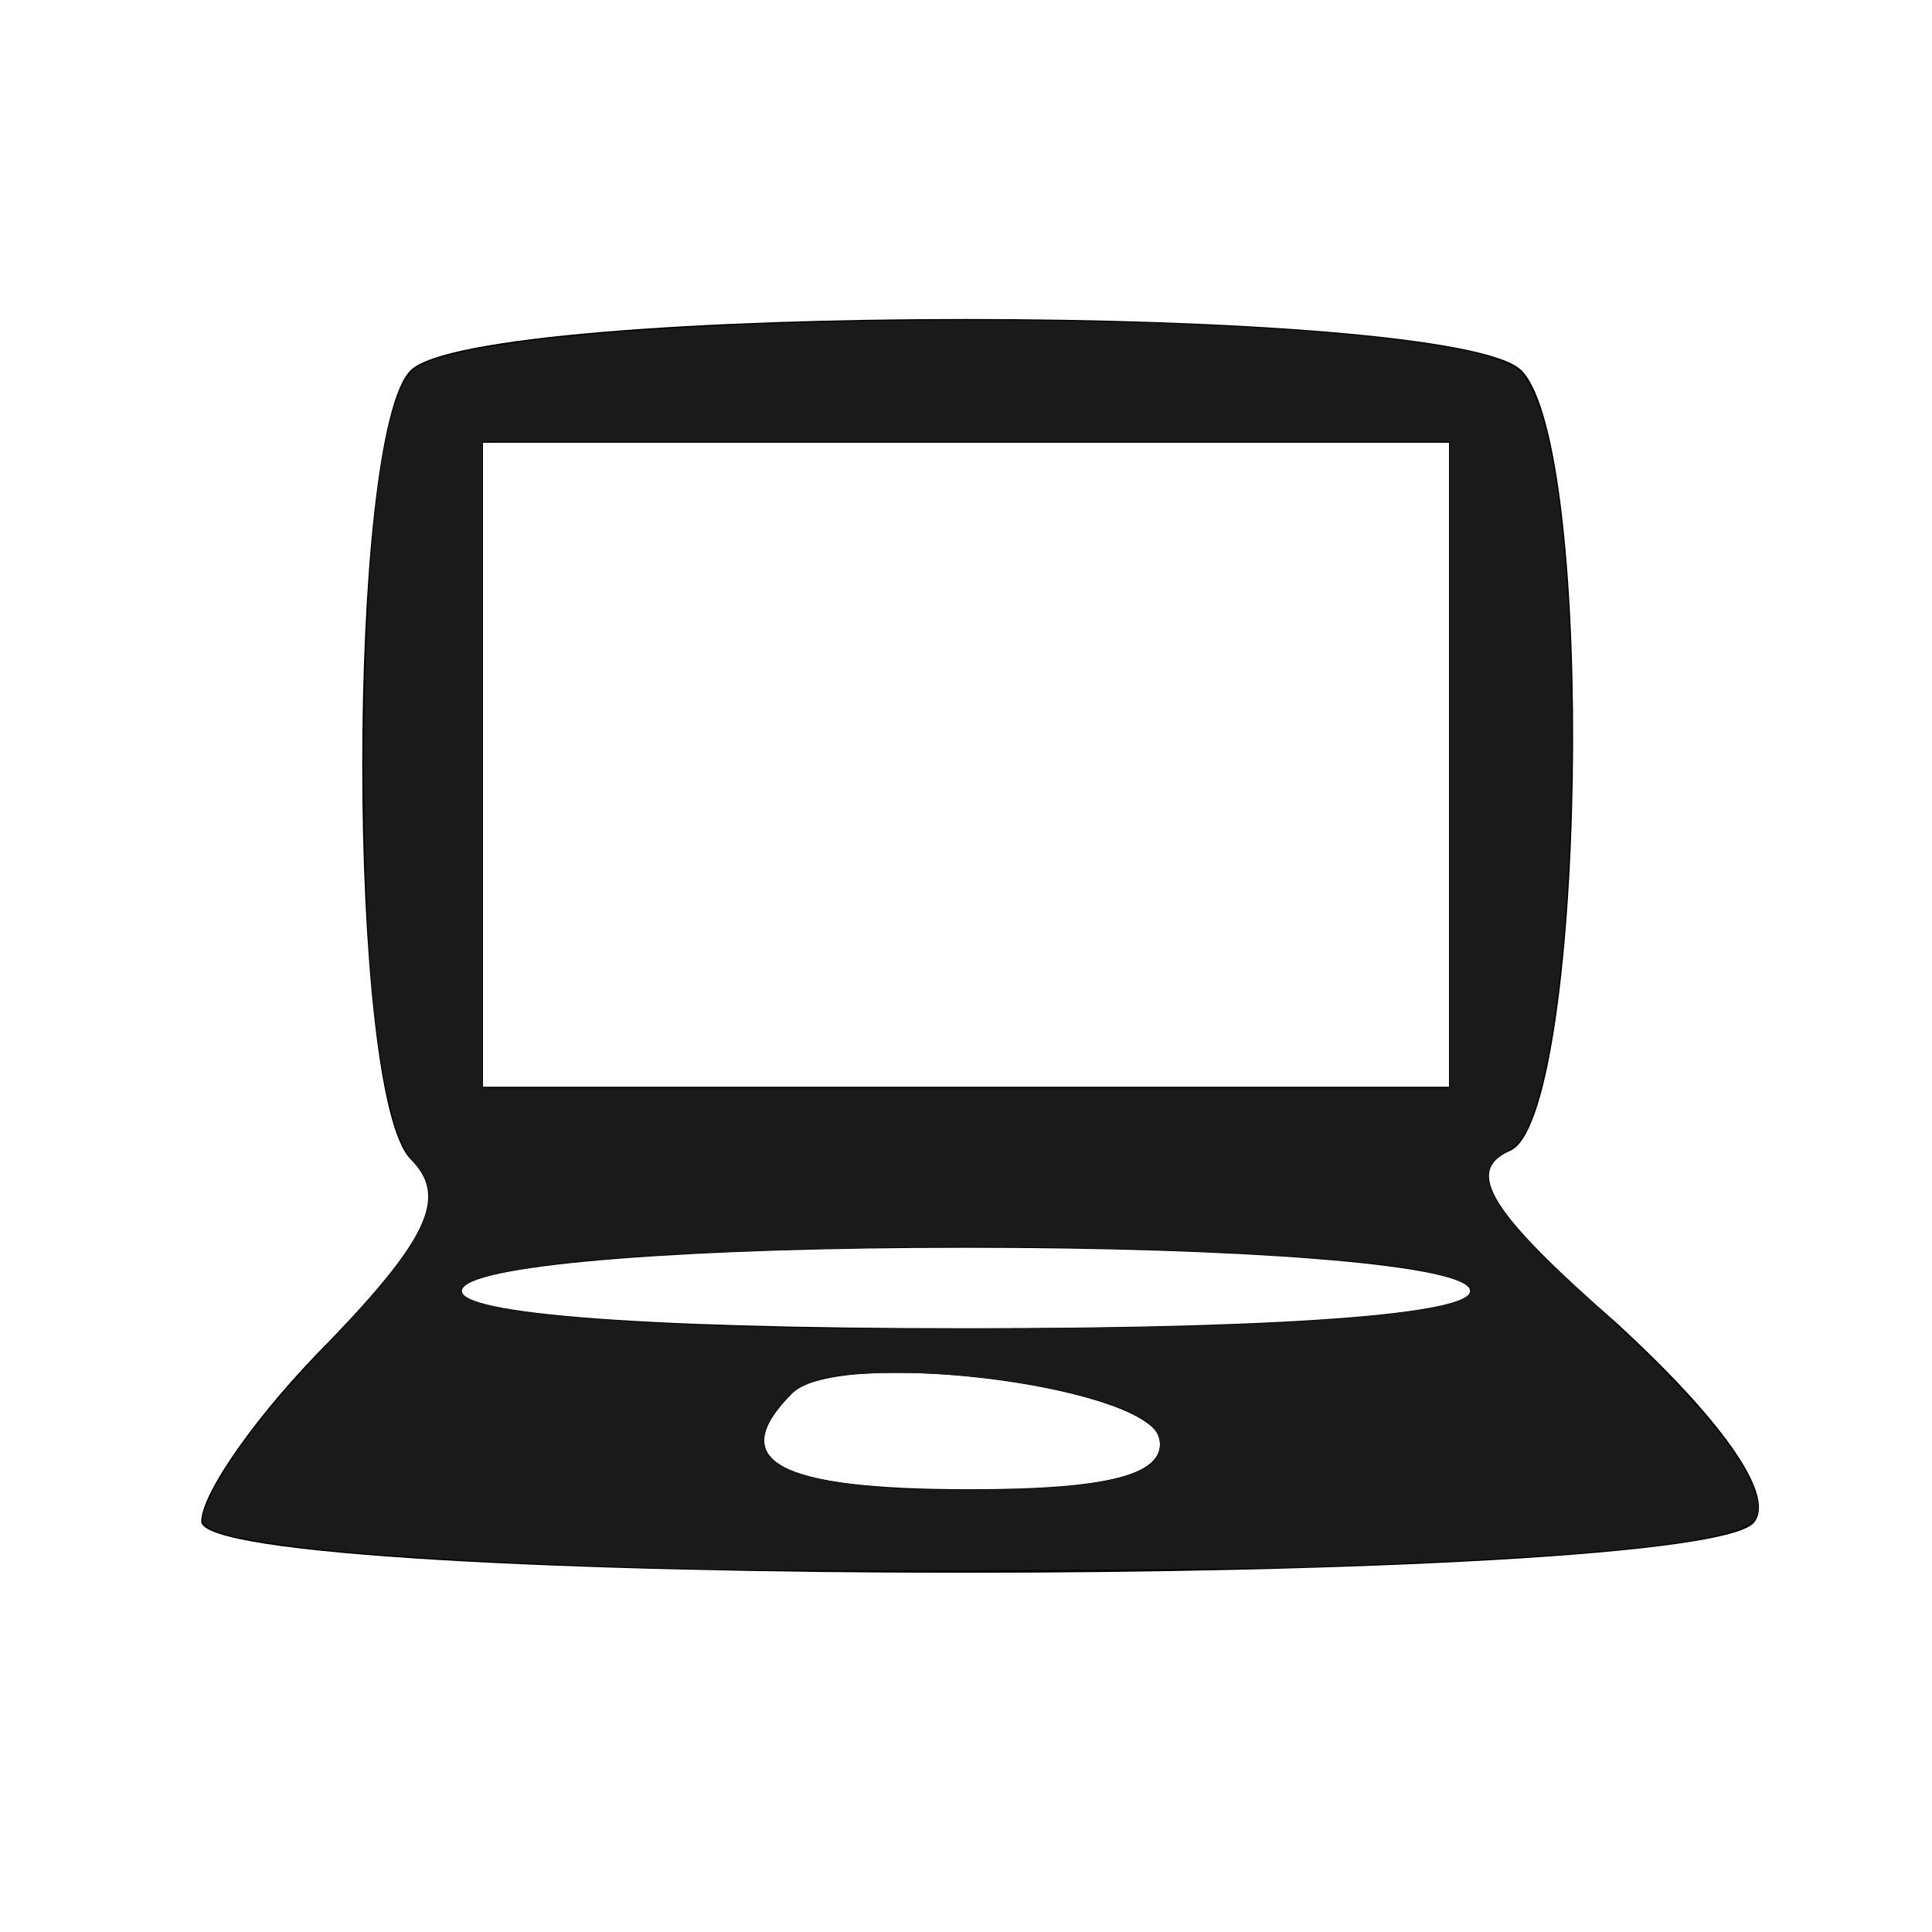 <?xml version="1.0" encoding="UTF-8" standalone="no"?>
<svg
   version="1.0"
   width="48pt"
   height="48pt"
   viewBox="0 0 48 48"
   preserveAspectRatio="xMidYMid meet"
   id="svg1"
   sodipodi:docname="laptop19.svg"
   inkscape:version="1.4 (86a8ad7, 2024-10-11)"
   xmlns:inkscape="http://www.inkscape.org/namespaces/inkscape"
   xmlns:sodipodi="http://sodipodi.sourceforge.net/DTD/sodipodi-0.dtd"
   xmlns="http://www.w3.org/2000/svg"
   xmlns:svg="http://www.w3.org/2000/svg">
  <defs
     id="defs1" />
  <sodipodi:namedview
     id="namedview1"
     pagecolor="#505050"
     bordercolor="#ffffff"
     borderopacity="1"
     inkscape:showpageshadow="0"
     inkscape:pageopacity="0"
     inkscape:pagecheckerboard="1"
     inkscape:deskcolor="#505050"
     inkscape:document-units="pt"
     inkscape:zoom="12.609375"
     inkscape:cx="32"
     inkscape:cy="32"
     inkscape:window-width="1920"
     inkscape:window-height="1009"
     inkscape:window-x="-8"
     inkscape:window-y="-8"
     inkscape:window-maximized="1"
     inkscape:current-layer="svg1" />
  <g
     transform="translate(0,48) scale(0.1,-0.1)"
     fill="#000000"
     stroke="none"
     id="g1">
    <path
       d="M102 388 c-16 -16 -16 -180 0 -196 9 -9 5 -19 -20 -45 -18 -18 -32 -38 -32 -45 0 -17 376 -17 386 0 5 7 -9 26 -34 49 -32 28 -38 38 -27 43 19 7 22 175 3 194 -17 17 -259 17 -276 0z m258 -98 l0 -80 -120 0 -120 0 0 80 0 80 120 0 120 0 0 -80z m5 -130 c4 -6 -40 -10 -125 -10 -85 0 -129 4 -125 10 4 6 57 10 125 10 68 0 121 -4 125 -10z m-77 -37 c2 -9 -11 -13 -47 -13 -48 0 -61 7 -44 24 12 11 86 2 91 -11z"
       id="path1" />
  </g>
  <path
     style="fill:#1a1a1a;stroke:none;stroke-width:0.079;fill-opacity:1"
     d="M 23.356,51.985 C 13.905,51.759 7.887,51.251 6.886,50.596 6.635,50.431 6.653,50.218 6.973,49.55 7.575,48.293 8.808,46.683 10.669,44.724 c 1.97,-2.074 2.905,-3.243 3.286,-4.105 0.389,-0.88 0.332,-1.43 -0.217,-2.091 -0.392,-0.472 -0.571,-0.881 -0.812,-1.849 -0.586,-2.358 -0.864,-6.01 -0.864,-11.341 0,-6.424 0.465,-10.993 1.282,-12.608 0.26,-0.513 0.559,-0.709 1.445,-0.948 5.688,-1.532 27.975,-1.583 34.142,-0.079 0.349,0.085 0.831,0.252 1.071,0.372 0.399,0.199 0.461,0.267 0.732,0.812 0.33,0.665 0.541,1.426 0.768,2.776 0.902,5.354 0.699,15.647 -0.399,20.134 -0.379,1.549 -0.648,2.055 -1.287,2.414 -0.326,0.183 -0.529,0.486 -0.526,0.784 0.006,0.661 1.039,1.945 2.96,3.683 3.441,3.112 5.377,5.31 5.841,6.63 0.183,0.52 0.195,0.689 0.07,0.963 -0.363,0.797 -4.787,1.287 -14.78,1.639 -3.043,0.107 -16.562,0.158 -20.025,0.075 z m 11.341,-2.697 c 1.964,-0.133 3.196,-0.455 3.573,-0.935 0.225,-0.286 0.203,-0.74 -0.052,-1.042 -0.8,-0.951 -4.855,-1.829 -8.44,-1.829 -2.322,0 -3.141,0.194 -3.769,0.892 -0.911,1.013 -0.938,1.716 -0.085,2.203 0.65,0.371 2.061,0.635 3.935,0.737 1.082,0.059 3.792,0.044 4.838,-0.027 z m 5.948,-5.395 c 5.422,-0.219 8.089,-0.597 8.089,-1.147 0,-0.263 -0.962,-0.57 -2.458,-0.787 -3.44,-0.497 -11.461,-0.767 -18.181,-0.611 -5.285,0.122 -8.346,0.31 -10.557,0.647 -1.913,0.292 -2.629,0.632 -2.082,0.99 0.763,0.5 4.57,0.854 10.676,0.992 3.341,0.076 11.768,0.027 14.513,-0.084 z M 48.02,25.338 V 14.632 H 32 15.98 V 25.338 36.045 H 32 48.02 Z"
     id="path23"
     transform="scale(0.75)" />
</svg>
